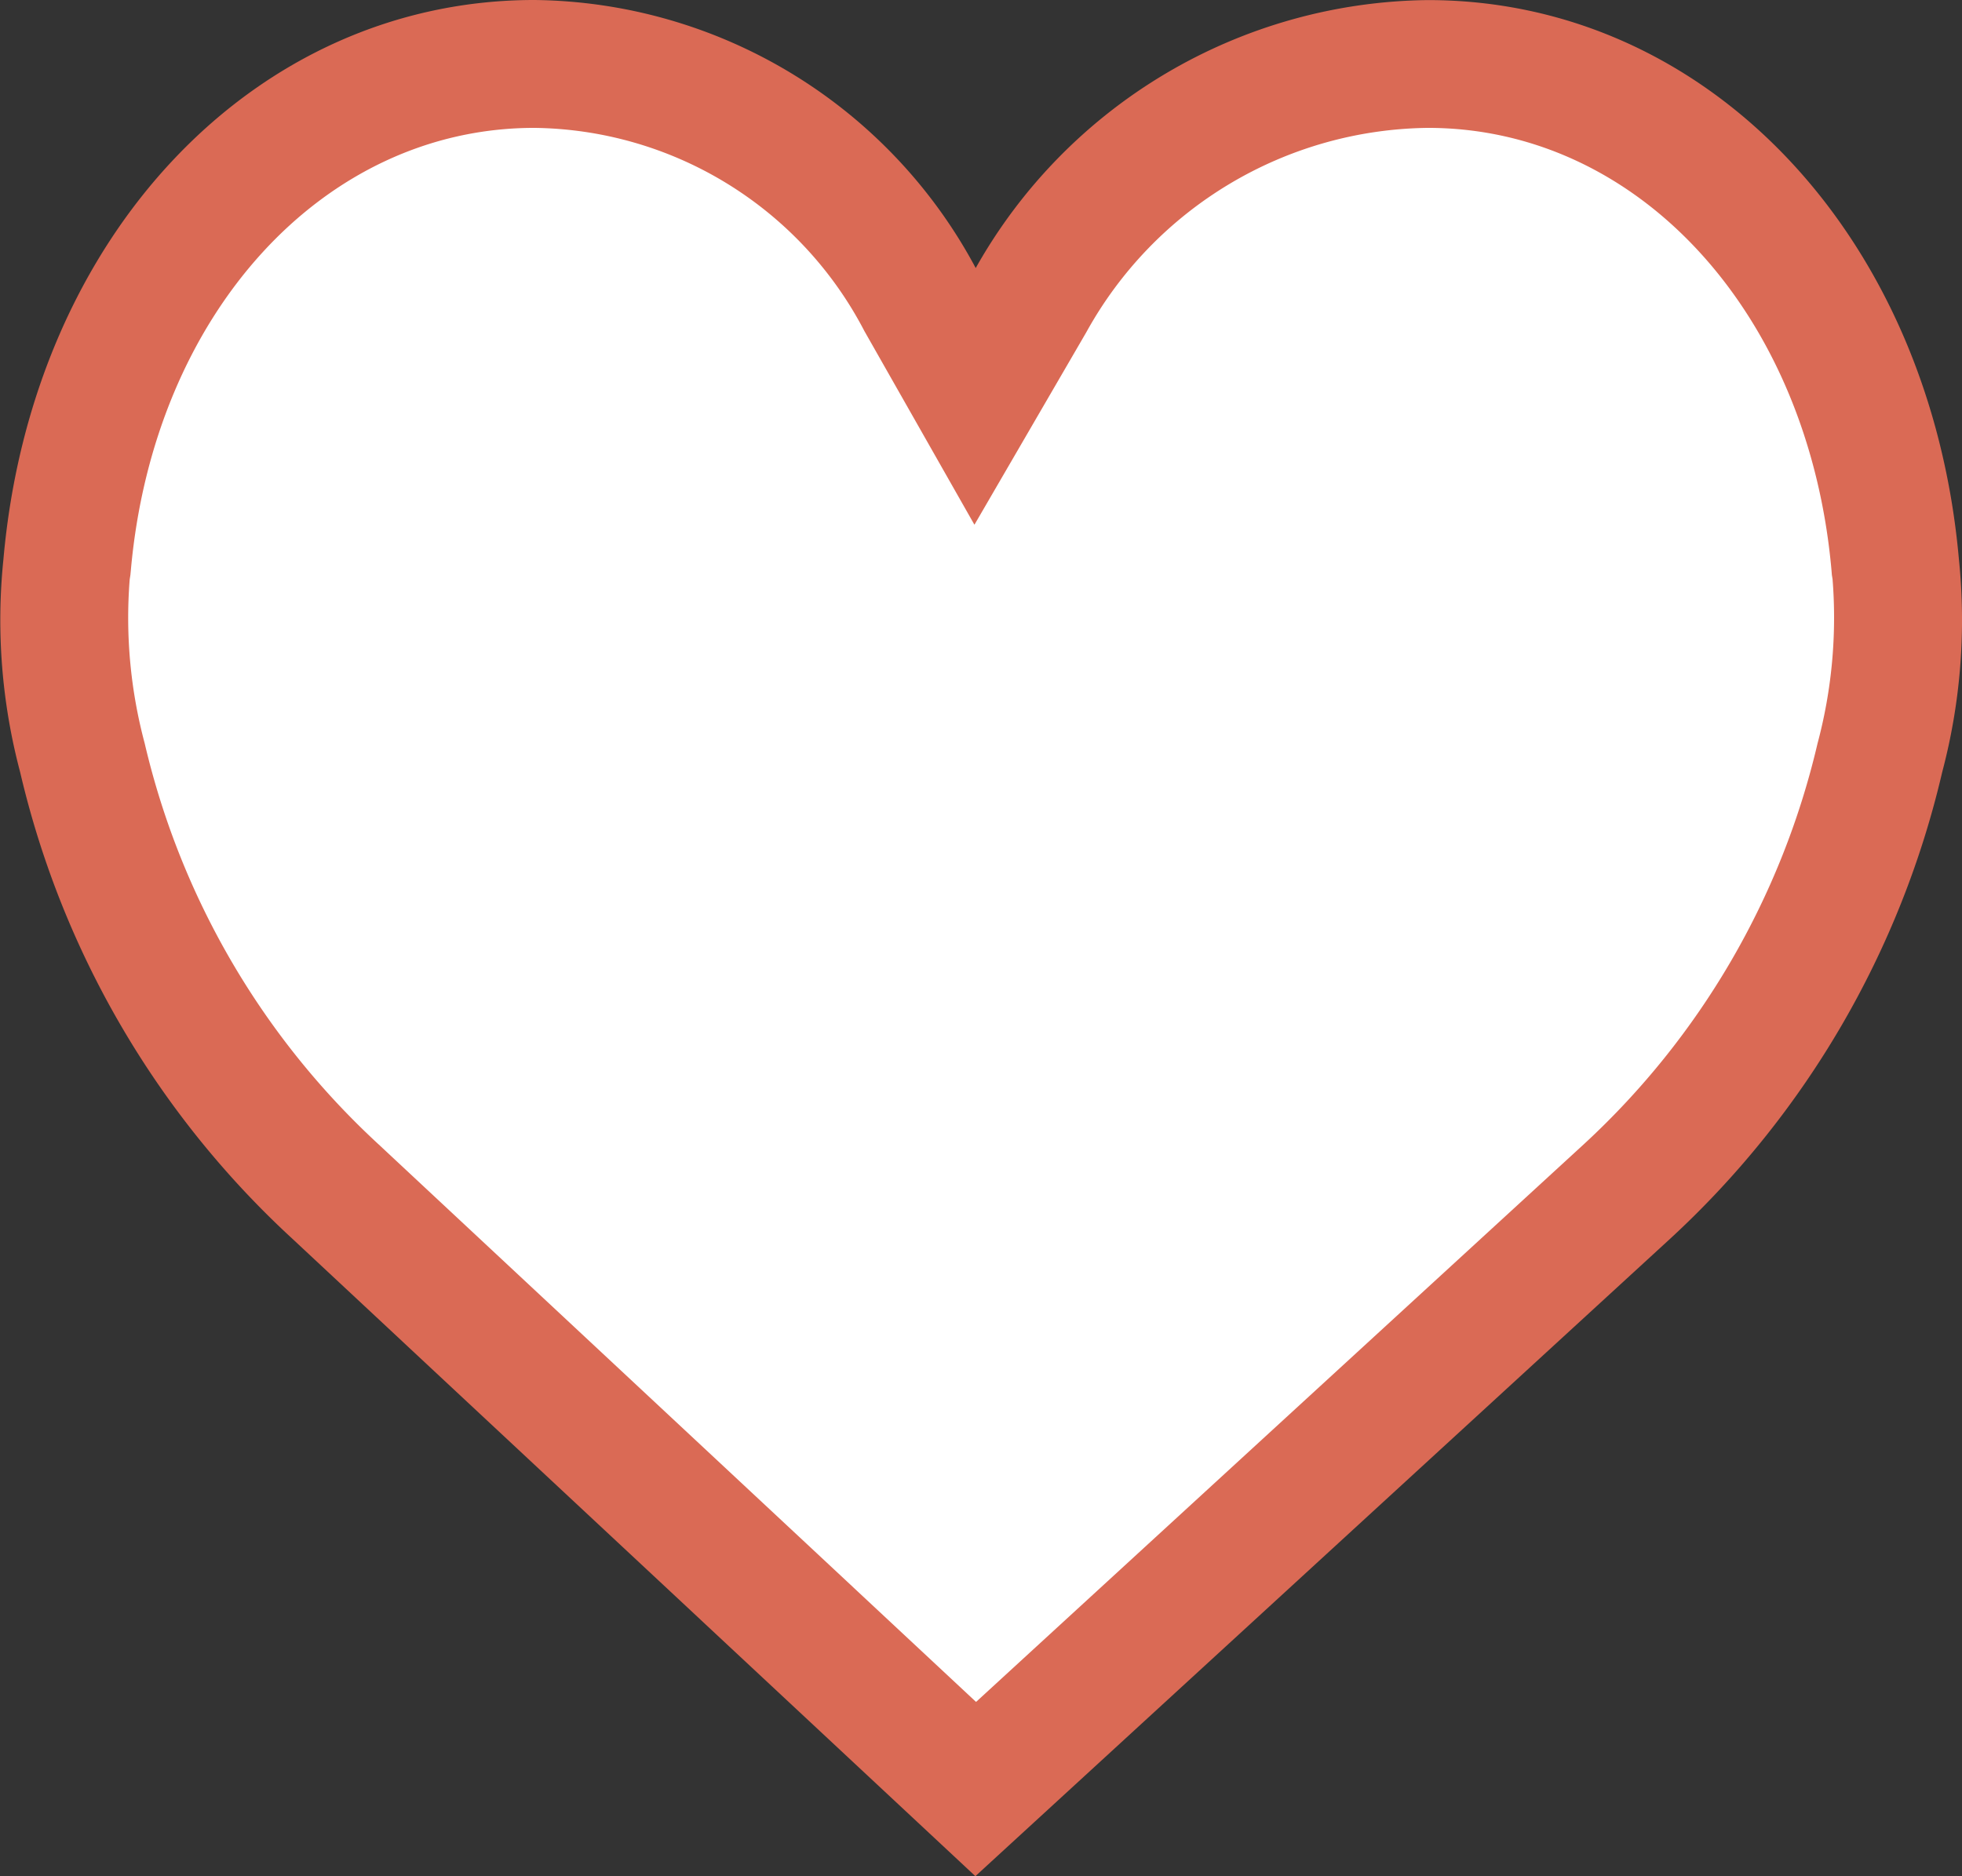 <svg xmlns="http://www.w3.org/2000/svg" width="23.008" height="22.006" viewBox="0 0 23.008 22.006">
  <rect x="0" y="0" width="23.008" height="22.006" fill="#333333" stroke="none"/>
  <defs>
    <style>
      .a {
        fill: #fff;
      }

      .b {
        fill: #da6a55;
      }
    </style>
  </defs>
  <title>heart-light</title>
  <g>
    <path class="a" d="M885.426,522.97a10.01,10.01,0,0,1-2.966-5.088,6.275,6.275,0,0,1-.186-2.209c.307-3.456,2.611-5.928,5.486-5.928a5.216,5.216,0,0,1,4.523,2.764l.645,1.135.656-1.128a5.378,5.378,0,0,1,4.654-2.77c2.875,0,5.179,2.472,5.48,5.878a6.329,6.329,0,0,1-.18,2.26,10.015,10.015,0,0,1-2.966,5.088l-7.638,7.009Z" transform="translate(-881.495 -508.995)"/>
    <path class="b" d="M887.76,510.495a4.42,4.42,0,0,1,3.872,2.384l1.29,2.271,1.312-2.258a4.635,4.635,0,0,1,4.006-2.397c2.476,0,4.467,2.184,4.733,5.194l.004.05.008.049a5.713,5.713,0,0,1-.176,1.927,9.257,9.257,0,0,1-2.738,4.699l-7.13,6.544-7.002-6.536a9.264,9.264,0,0,1-2.747-4.707,5.703,5.703,0,0,1-.176-1.924l.008-.051.005-.051c.266-3.009,2.256-5.194,4.732-5.194m0-1.5c-3.274,0-5.891,2.759-6.226,6.562a6.957,6.957,0,0,0,.196,2.494,10.759,10.759,0,0,0,3.186,5.468l8.016,7.483,8.153-7.482a10.76,10.76,0,0,0,3.185-5.469,6.968,6.968,0,0,0,.196-2.493c-.336-3.803-2.952-6.562-6.227-6.562a6.16,6.16,0,0,0-5.303,3.143,5.939,5.939,0,0,0-5.176-3.144Z" transform="translate(-881.495 -508.995)"/>
  </g>
</svg>
